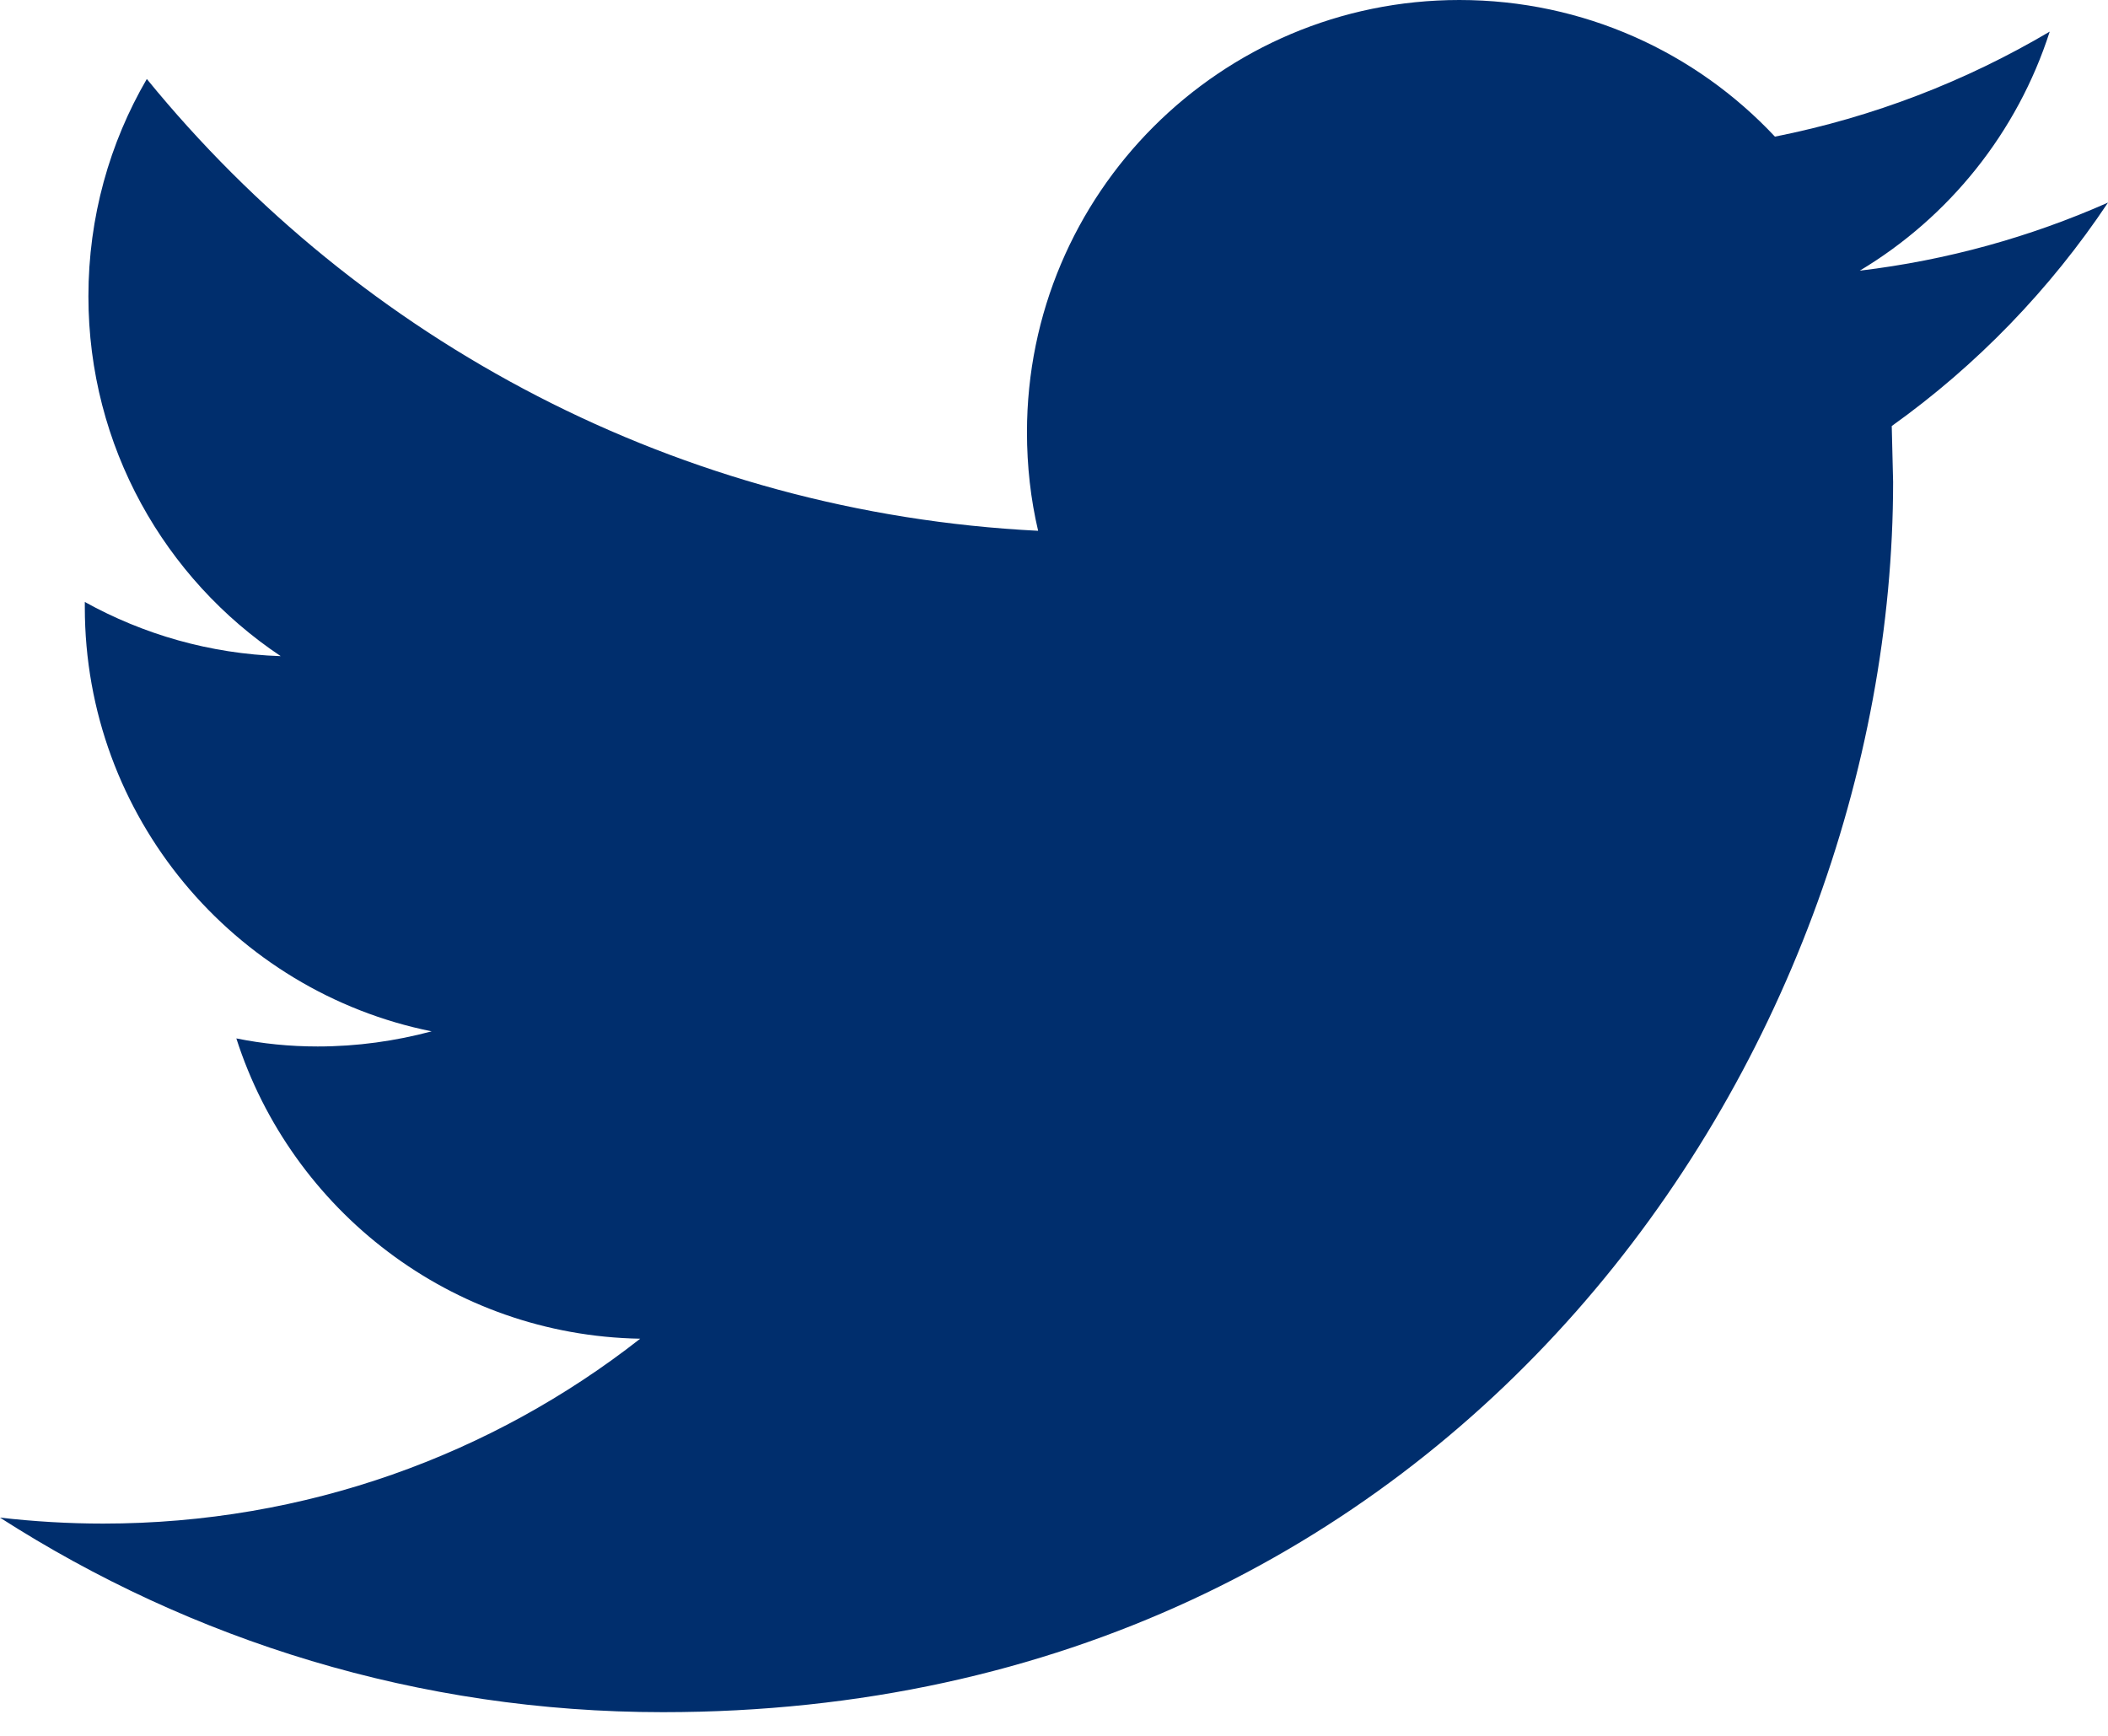 <?xml version="1.0" encoding="UTF-8"?>
<svg width="17px" height="14px" viewBox="0 0 17 14" version="1.1" xmlns="http://www.w3.org/2000/svg" xmlns:xlink="http://www.w3.org/1999/xlink">
    <!-- Generator: sketchtool 59.1 (101010) - https://sketch.com -->
    <title>AC2F219D-4596-47A0-805D-5E4F27F90C4F</title>
    <desc>Created with sketchtool.</desc>
    <defs>
        <path d="M37,22.634 C36.374,22.911 35.703,23.099 34.998,23.183 C35.718,22.752 36.269,22.068 36.53,21.255 C35.855,21.654 35.109,21.944 34.314,22.102 C33.678,21.423 32.773,21 31.769,21 C29.843,21 28.282,22.562 28.282,24.486 C28.282,24.759 28.312,25.026 28.372,25.281 C25.474,25.136 22.904,23.747 21.184,21.637 C20.884,22.152 20.713,22.751 20.713,23.39 C20.713,24.6 21.329,25.668 22.264,26.292 C21.692,26.273 21.155,26.116 20.684,25.855 L20.684,25.898 C20.684,27.587 21.887,28.997 23.481,29.318 C23.189,29.396 22.881,29.44 22.562,29.44 C22.337,29.44 22.119,29.418 21.906,29.375 C22.35,30.761 23.637,31.77 25.163,31.797 C23.97,32.732 22.466,33.288 20.832,33.288 C20.55,33.288 20.273,33.271 20,33.24 C21.544,34.231 23.376,34.809 25.346,34.809 C31.761,34.809 35.267,29.495 35.267,24.887 L35.256,24.436 C35.941,23.947 36.534,23.333 37,22.634 Z" id="path-1"></path>
    </defs>
    <g id="Design" stroke="none" stroke-width="1" fill="none" fill-rule="evenodd">
        <g id="pie_1280_01pasive" transform="translate(-219, -540)">
            <g id="Group" transform="translate(-323, 10)">
                <g id="RRSS" transform="translate(386, 509)">
                    <g id="twitter" transform="translate(136, 0)">
                        <mask id="mask-2" fill="white">
                            <use xlink:href="#path-1"></use>
                        </mask>
                        <use fill="#002e6d" xlink:href="#path-1"></use>
                    </g>
                </g>
            </g>
        </g>
    </g>
</svg>